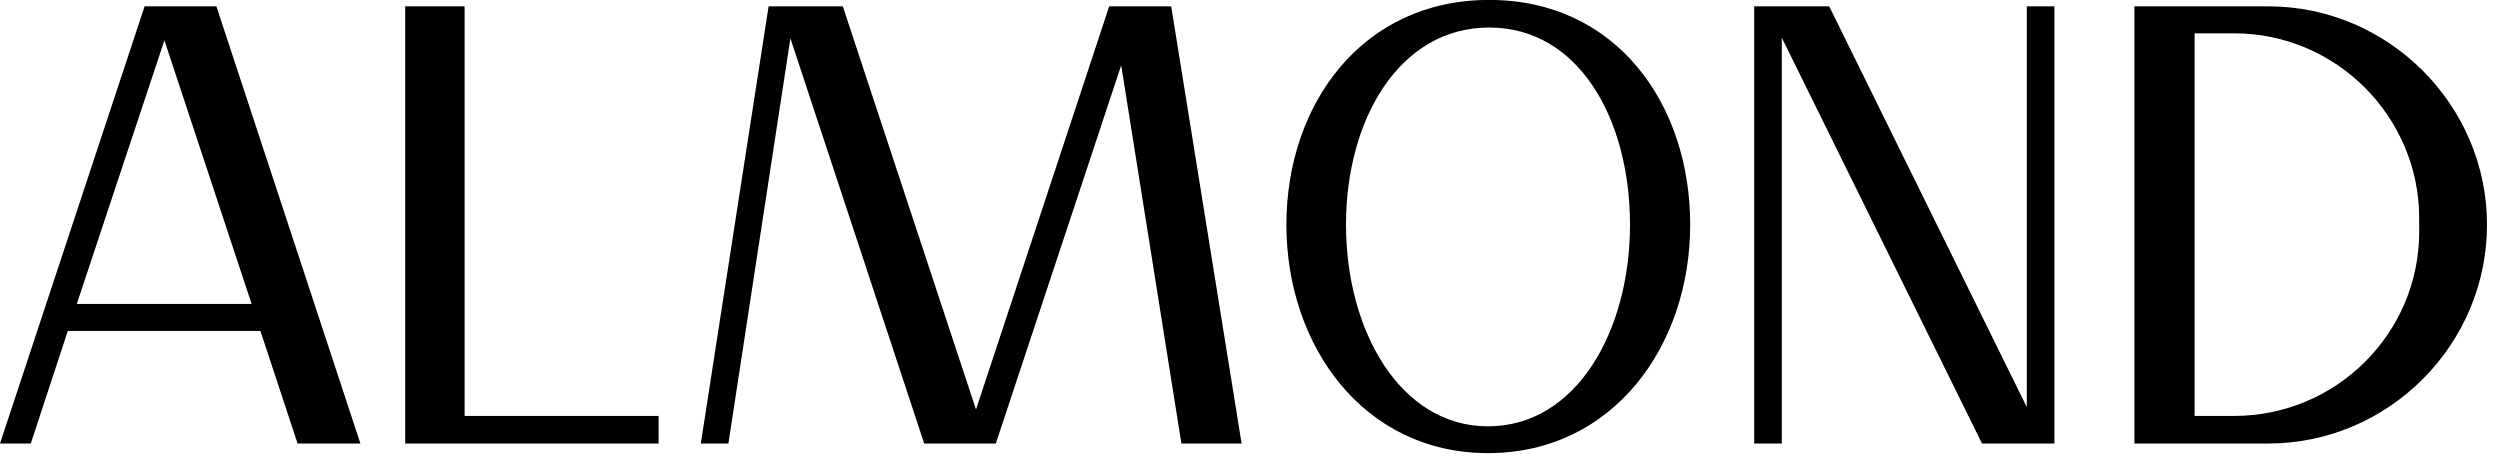<svg id="mainsvg" xmlns="http://www.w3.org/2000/svg" xmlns:xlink="http://www.w3.org/1999/xlink" version="1.1" x="0px" y="0px" enable-background="new 0 0 200 162.5" xml:space="preserve" viewBox="0 0 125 23"><path fill="#000" transform="translate(-0.64, 22.176)" d="M4.03-5.63L13.66-5.63L15.52 0L18.66 0L11.46-21.86L7.87-21.86L0.64 0L2.18 0ZM8.86-20.16L13.22-6.98L4.48-6.98ZM33.57 0L33.57-1.38L23.87-1.38L23.87-21.86L20.90-21.86L20.90 0ZM40.16-20.26L46.85 0L50.43 0L56.70-18.91L59.71 0L62.72 0L59.20-21.86L56.10-21.86L49.44-1.70L42.78-21.86L39.07-21.86L35.68 0L37.06 0ZM85.15-10.94C85.15-16.96 81.47-22.18 75.10-22.18C68.74-22.18 64.96-16.96 64.96-10.94C64.96-4.90 68.80 0.48 75.04 0.48C81.31 0.48 85.15-4.90 85.15-10.94ZM67.94-10.94C67.94-16.22 70.62-20.80 75.10-20.80C79.58-20.80 82.14-16.22 82.14-10.94C82.14-5.63 79.46-0.86 75.04-0.86C70.66-0.86 67.94-5.63 67.94-10.94ZM89.73-20.29L99.74 0L103.36 0L103.33-0.03L103.36 0L103.36-21.86L101.98-21.86L101.98-1.82L92.10-21.86L88.35-21.86L88.35 0L89.73 0ZM114.05 0C120.06 0 124.99-4.93 124.99-10.94C124.99-16.93 120.06-21.86 114.05-21.86L107.36-21.86L107.36 0ZM110.37-20.51L112.35-20.51C117.44-20.51 121.60-16.35 121.60-11.26L121.60-10.59C121.60-5.50 117.44-1.38 112.35-1.38L110.37-1.38Z"/></svg>